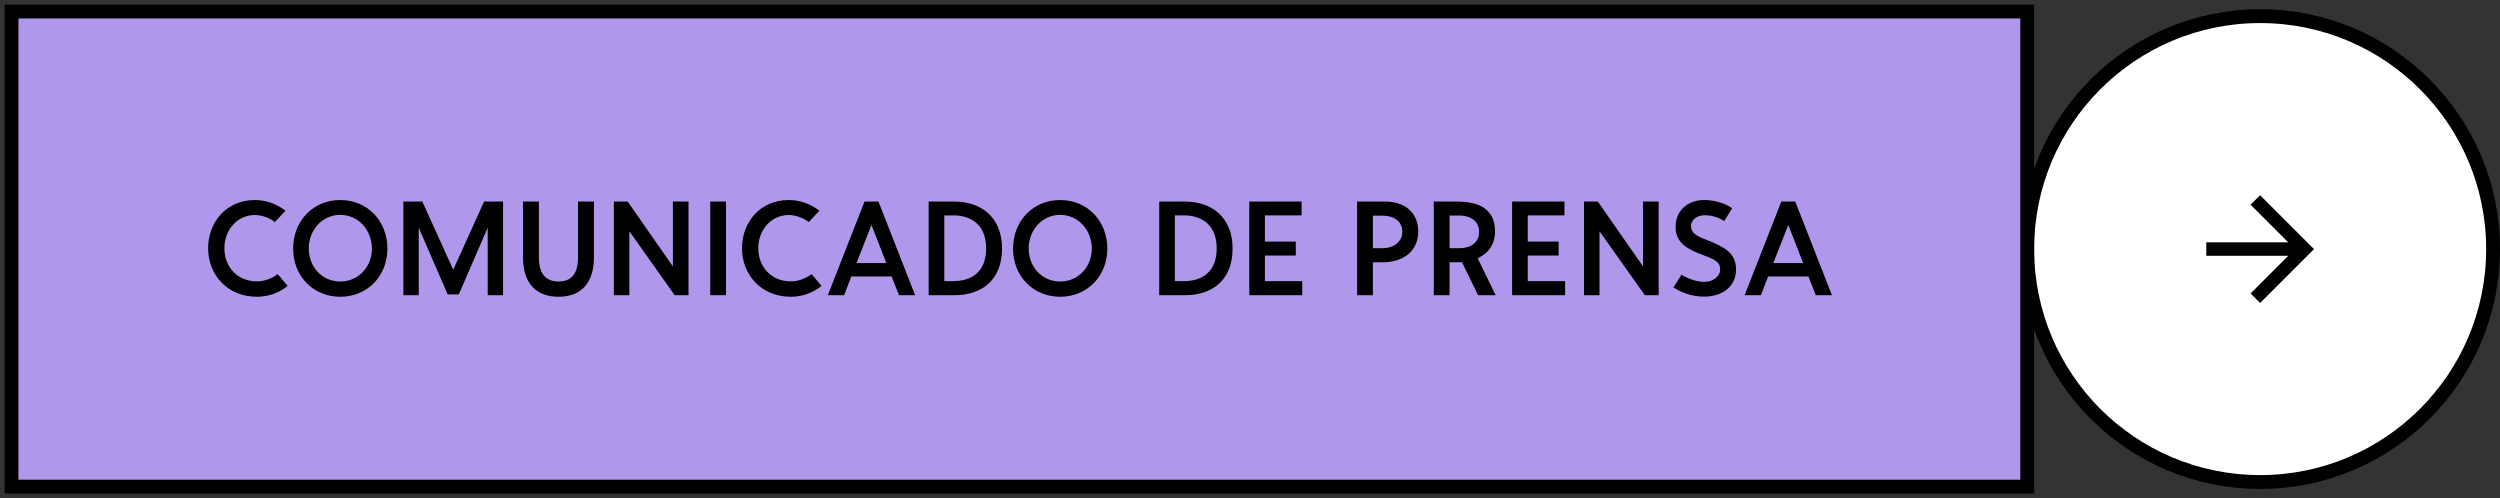 <svg xmlns="http://www.w3.org/2000/svg" width="271" height="54" viewBox="0 0 271 54" fill="none"><rect x="0" y="0" width="271" height="54" fill="#333333" stroke="none"/><circle cx="245" cy="27" r="25.25" fill="white" stroke="black" stroke-width="1.5"></circle><path d="M248.046 27.73H239.163V26.27H248.046L243.96 22.185L245 21.163L250.837 27L245 32.837L243.96 31.815L248.046 27.73Z" fill="black"></path><rect x="1.25" y="1.25" width="218.5" height="51.5" fill="#AF97EC" stroke="black" stroke-width="1.5"></rect><path d="M30.106 29.718L31.184 30.992C30.288 31.72 29.112 32.168 27.866 32.168C24.604 32.168 22.56 29.746 22.56 26.918C22.56 24.09 24.52 21.682 27.642 21.682C28.79 21.682 30.022 22.102 30.946 22.844L29.798 24.076C29.266 23.642 28.384 23.306 27.642 23.306C25.738 23.306 24.324 24.902 24.324 26.904C24.324 28.92 25.71 30.502 27.866 30.502C28.664 30.502 29.504 30.166 30.106 29.718ZM36.885 32.168C33.945 32.168 31.775 29.928 31.775 26.946C31.775 23.95 33.945 21.682 36.885 21.682C39.825 21.682 41.995 23.95 41.995 26.946C41.995 29.928 39.825 32.168 36.885 32.168ZM36.885 30.516C38.873 30.516 40.315 28.906 40.315 26.946C40.315 24.972 38.873 23.292 36.885 23.292C34.897 23.292 33.469 24.972 33.469 26.946C33.469 28.906 34.897 30.516 36.885 30.516ZM49.129 29.242L52.475 21.85H54.533V32H52.867V24.678L49.731 31.916H48.527L45.391 24.678V32H43.725V21.85H45.783L49.129 29.242ZM56.695 21.85H58.417V27.912C58.417 29.564 59.075 30.516 60.545 30.516C62.015 30.516 62.659 29.564 62.659 27.912V21.85H64.381V27.94C64.381 30.516 63.121 32.168 60.545 32.168C57.969 32.168 56.695 30.516 56.695 27.94V21.85ZM72.941 28.878V21.85H74.635V32H73.137L68.223 25.07V32H66.543V21.85H68.041L72.941 28.878ZM76.989 32V21.85H78.697V32H76.989ZM87.979 29.718L89.057 30.992C88.161 31.72 86.985 32.168 85.739 32.168C82.477 32.168 80.433 29.746 80.433 26.918C80.433 24.09 82.393 21.682 85.515 21.682C86.663 21.682 87.895 22.102 88.819 22.844L87.671 24.076C87.139 23.642 86.257 23.306 85.515 23.306C83.611 23.306 82.197 24.902 82.197 26.904C82.197 28.92 83.583 30.502 85.739 30.502C86.537 30.502 87.377 30.166 87.979 29.718ZM95.225 21.85L99.201 32H97.451L96.653 29.97H92.285L91.501 32H89.737L93.713 21.85H95.225ZM94.469 24.384L92.845 28.514H96.079L94.469 24.384ZM100.668 32V21.85H103.454C106.366 21.85 108.62 23.558 108.62 26.932C108.62 30.432 106.352 32 103.454 32H100.668ZM103.384 23.348H102.362V30.474H103.384C104.714 30.474 106.898 29.942 106.898 26.932C106.898 23.95 104.742 23.348 103.384 23.348ZM114.924 32.168C111.984 32.168 109.814 29.928 109.814 26.946C109.814 23.95 111.984 21.682 114.924 21.682C117.864 21.682 120.034 23.95 120.034 26.946C120.034 29.928 117.864 32.168 114.924 32.168ZM114.924 30.516C116.912 30.516 118.354 28.906 118.354 26.946C118.354 24.972 116.912 23.292 114.924 23.292C112.936 23.292 111.508 24.972 111.508 26.946C111.508 28.906 112.936 30.516 114.924 30.516ZM125.66 32V21.85H128.446C131.358 21.85 133.612 23.558 133.612 26.932C133.612 30.432 131.344 32 128.446 32H125.66ZM128.376 23.348H127.354V30.474H128.376C129.706 30.474 131.89 29.942 131.89 26.932C131.89 23.95 129.734 23.348 128.376 23.348ZM135.422 32V21.85H141.092V23.348H137.116V26.19H140.462V27.702H137.116V30.474H141.162V32H135.422ZM148.82 26.904H149.898C151.032 26.904 152.012 26.232 152.012 25.126C152.012 23.936 151.032 23.376 149.898 23.376H148.82V26.904ZM147.112 32V21.85H150.164C152.306 21.85 153.734 23.068 153.734 25.084C153.734 27.366 151.956 28.43 149.912 28.43H148.82V32H147.112ZM157.132 26.904H158.224C159.344 26.904 160.338 26.344 160.338 25.126C160.338 23.936 159.344 23.362 158.21 23.362H157.132V26.904ZM155.424 32V21.85H157.944C160.394 21.85 162.06 22.704 162.06 25.084C162.06 26.526 161.29 27.492 160.184 27.996L162.13 32H160.226L158.476 28.416C158.294 28.43 158.112 28.43 157.944 28.43H157.132V32H155.424ZM163.914 32V21.85H169.584V23.348H165.608V26.19H168.954V27.702H165.608V30.474H169.654V32H163.914ZM178.105 28.878V21.85H179.799V32H178.301L173.387 25.07V32H171.707V21.85H173.205L178.105 28.878ZM184.701 21.682C185.765 21.682 186.941 21.99 187.767 22.564L186.913 23.964C186.409 23.656 185.765 23.334 184.757 23.334C183.945 23.334 183.301 23.866 183.301 24.496C183.301 25.378 184.211 25.7 185.037 26.022C186.745 26.708 188.187 27.324 188.187 29.2C188.187 31.048 186.731 32.154 184.715 32.154C183.273 32.154 182.153 31.636 181.397 31.16L182.279 29.774C182.979 30.222 183.959 30.558 184.729 30.558C185.625 30.558 186.507 30.012 186.465 29.13C186.423 28.36 185.835 28.094 184.393 27.562C182.937 27.016 181.803 26.372 181.649 24.93C181.621 24.636 181.635 24.342 181.677 24.048C181.915 22.578 183.189 21.682 184.701 21.682ZM194.606 21.85L198.582 32H196.832L196.034 29.97H191.666L190.882 32H189.118L193.094 21.85H194.606ZM193.85 24.384L192.226 28.514H195.46L193.85 24.384Z" fill="black"></path></svg>